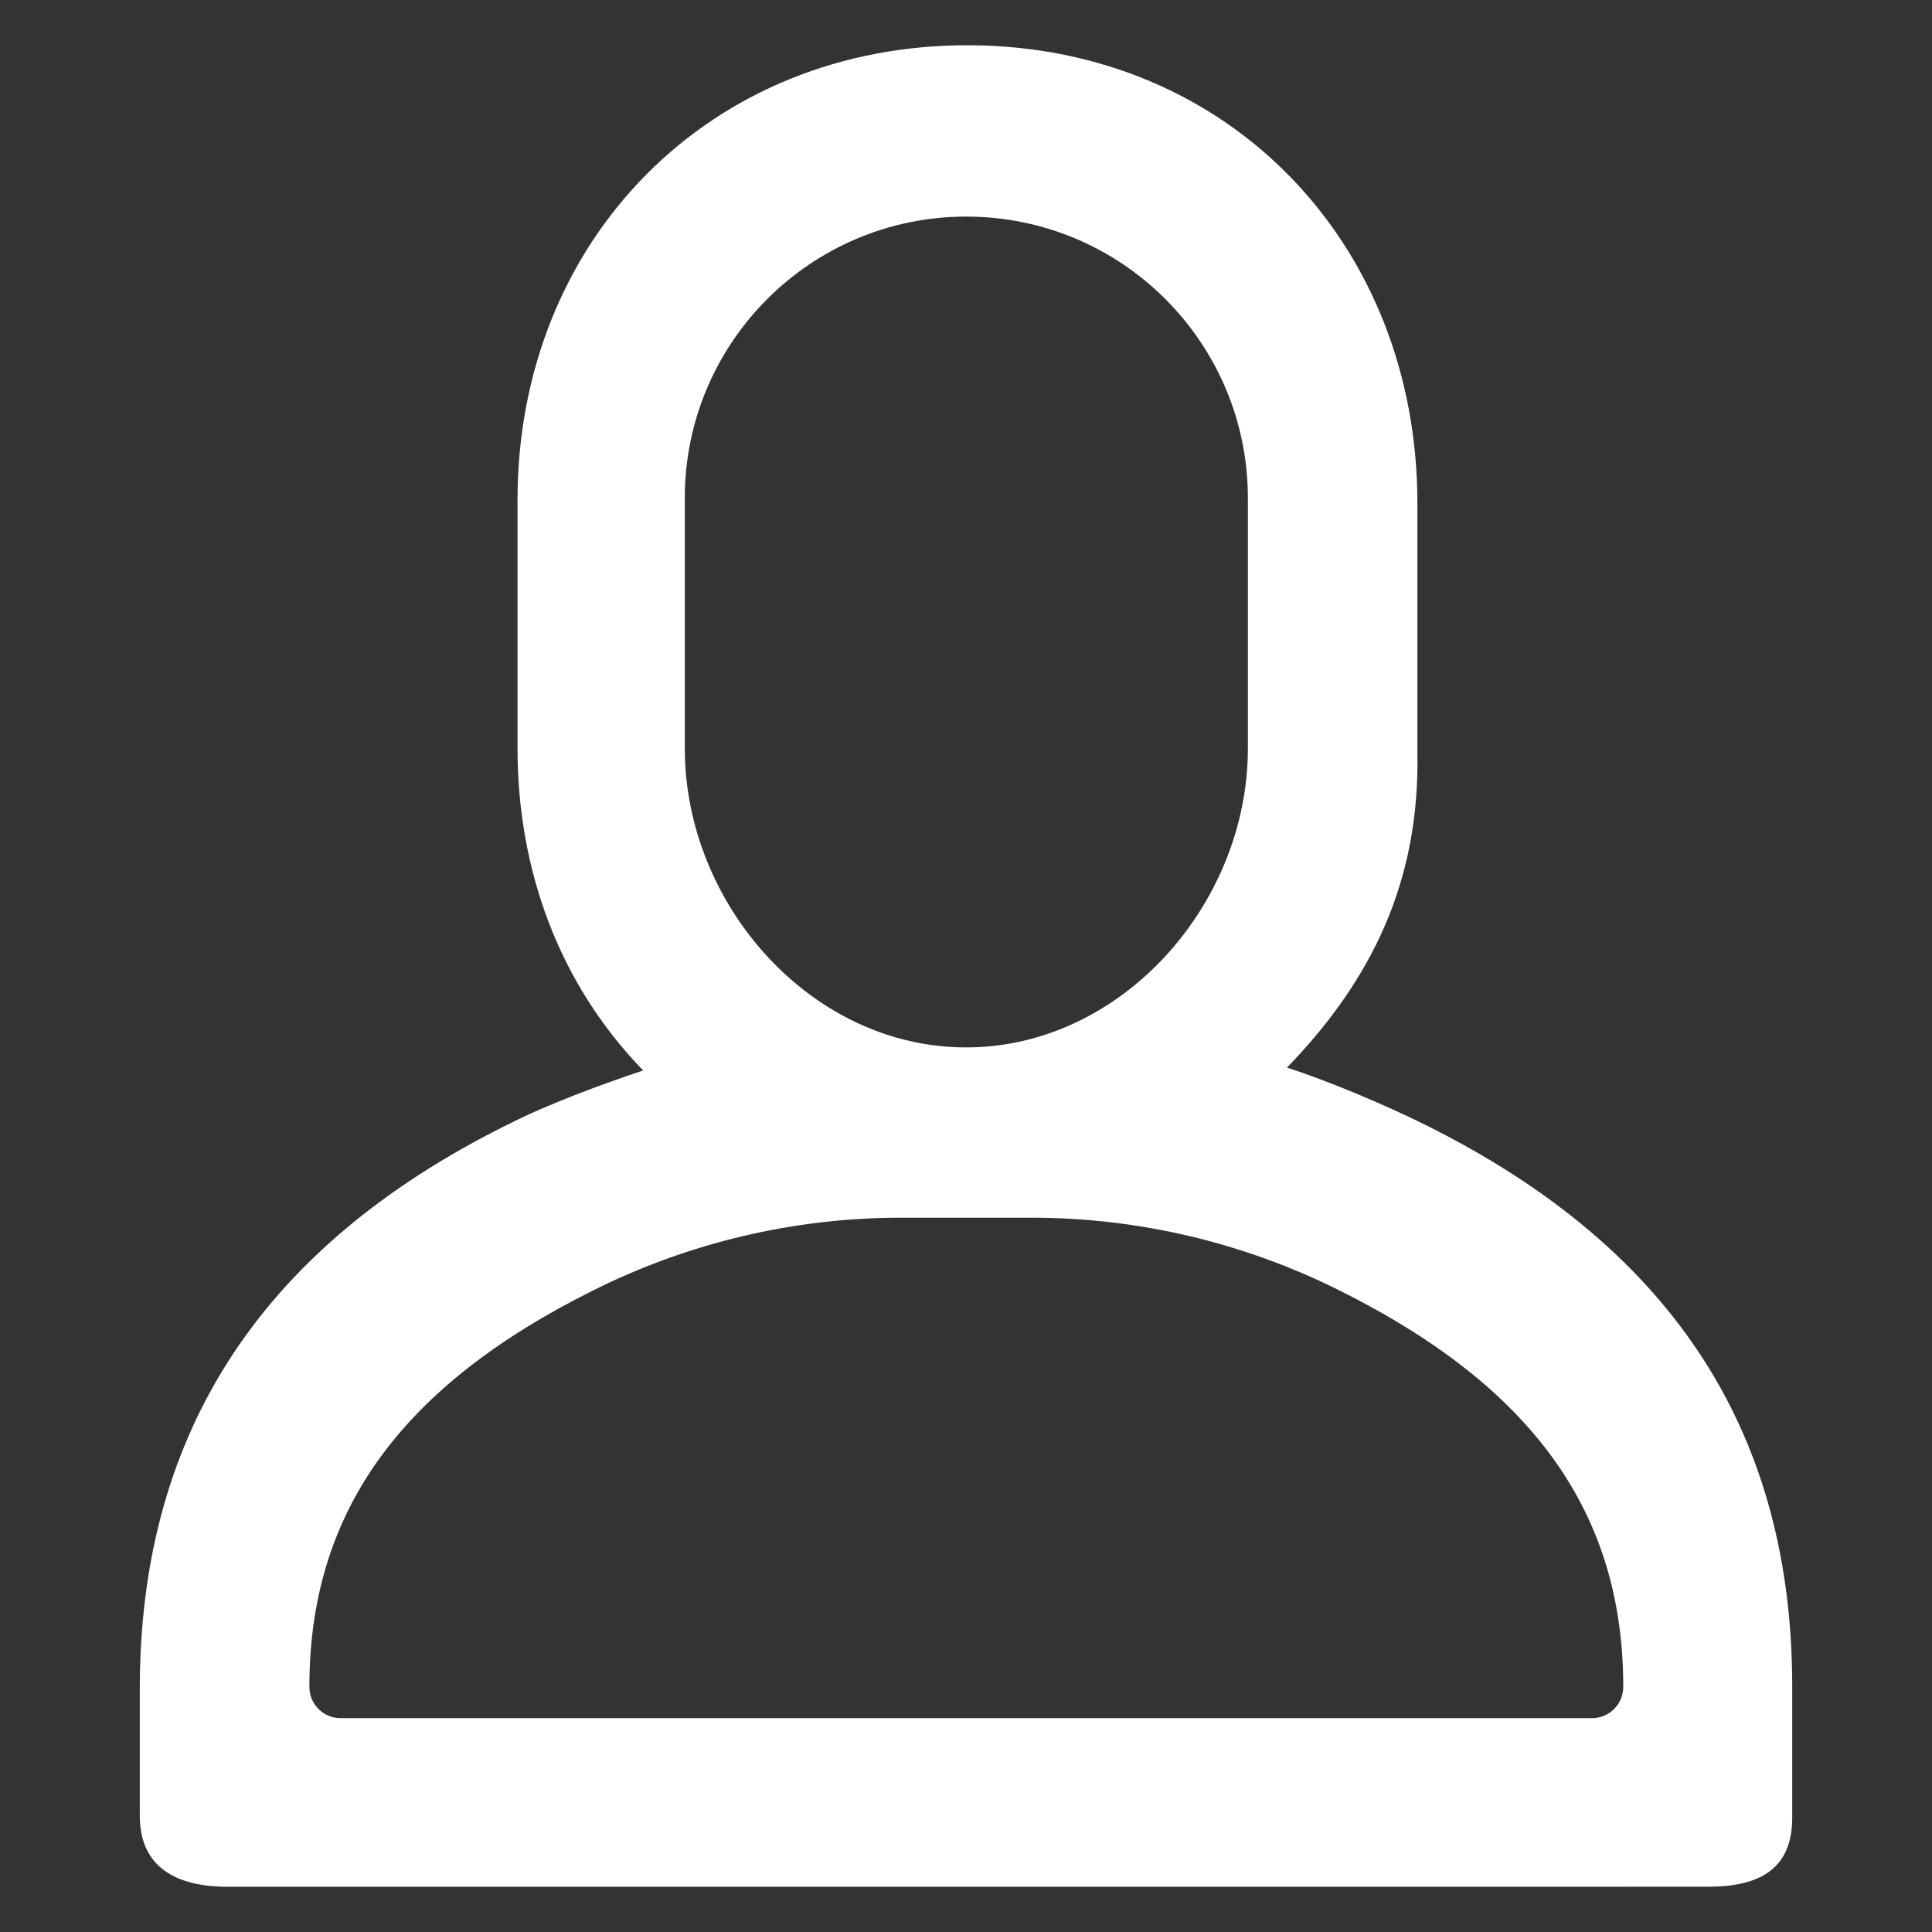 <?xml version="1.0" encoding="UTF-8"?>
<svg xmlns="http://www.w3.org/2000/svg" id="Ebene_2" data-name="Ebene 2" viewBox="0 0 393.11 393.11">
  <rect x="0" y="0" width="393.11" height="393.11" fill="#333333" stroke="none"/>
  <defs>
    <style>
      .cls-1 {
        fill: #fff;
      }

      .cls-2 {
        fill: #138ad3;
        opacity: 0;
      }
    </style>
  </defs>
  <g id="Ebene_2-2" data-name="Ebene 2">
    <g>
      <rect class="cls-2" width="393.11" height="393.11"></rect>
      <path class="cls-1" d="m62.95,343.24c0-35.38,18.32-61.05,57.79-80.7,19.4-9.69,40.76-14.75,62.45-14.77h26.86c21.66.02,43.05,5.09,62.43,14.77,39.47,19.65,57.81,45.32,57.81,80.7,0,3.52-2.86,6.36-6.36,6.36H69.31c-3.52,0-6.36-2.84-6.36-6.36m76.38-241.87c0-31.65,25.65-57.3,57.28-57.3s57.3,25.65,57.3,57.3v50.92c0,31.65-25.7,60.83-57.34,60.83s-57.23-29.18-57.23-60.83v-50.92Zm208.22,282.53c10.47,0,17.12-3.59,17.12-14.06v-26.65c0-50.09-22.75-88.68-75.07-114.52-7.84-3.88-19.39-8.77-27.74-11.44,17.28-17.83,27.02-37.91,26.54-63.98v-50.87c0-52.63-38.14-92.78-90.8-93.17-53.06-.4-92.3,39.57-92.3,92.54v50.47c0,24.72,8.37,47.84,25.56,65.59-8.33,2.78-19.41,6.87-27.26,10.86-52.32,25.84-75.16,64.87-75.16,114.97v25.77c0,10.47,7.32,14.5,17.92,14.5"></path>
    </g>
  </g>
</svg>
